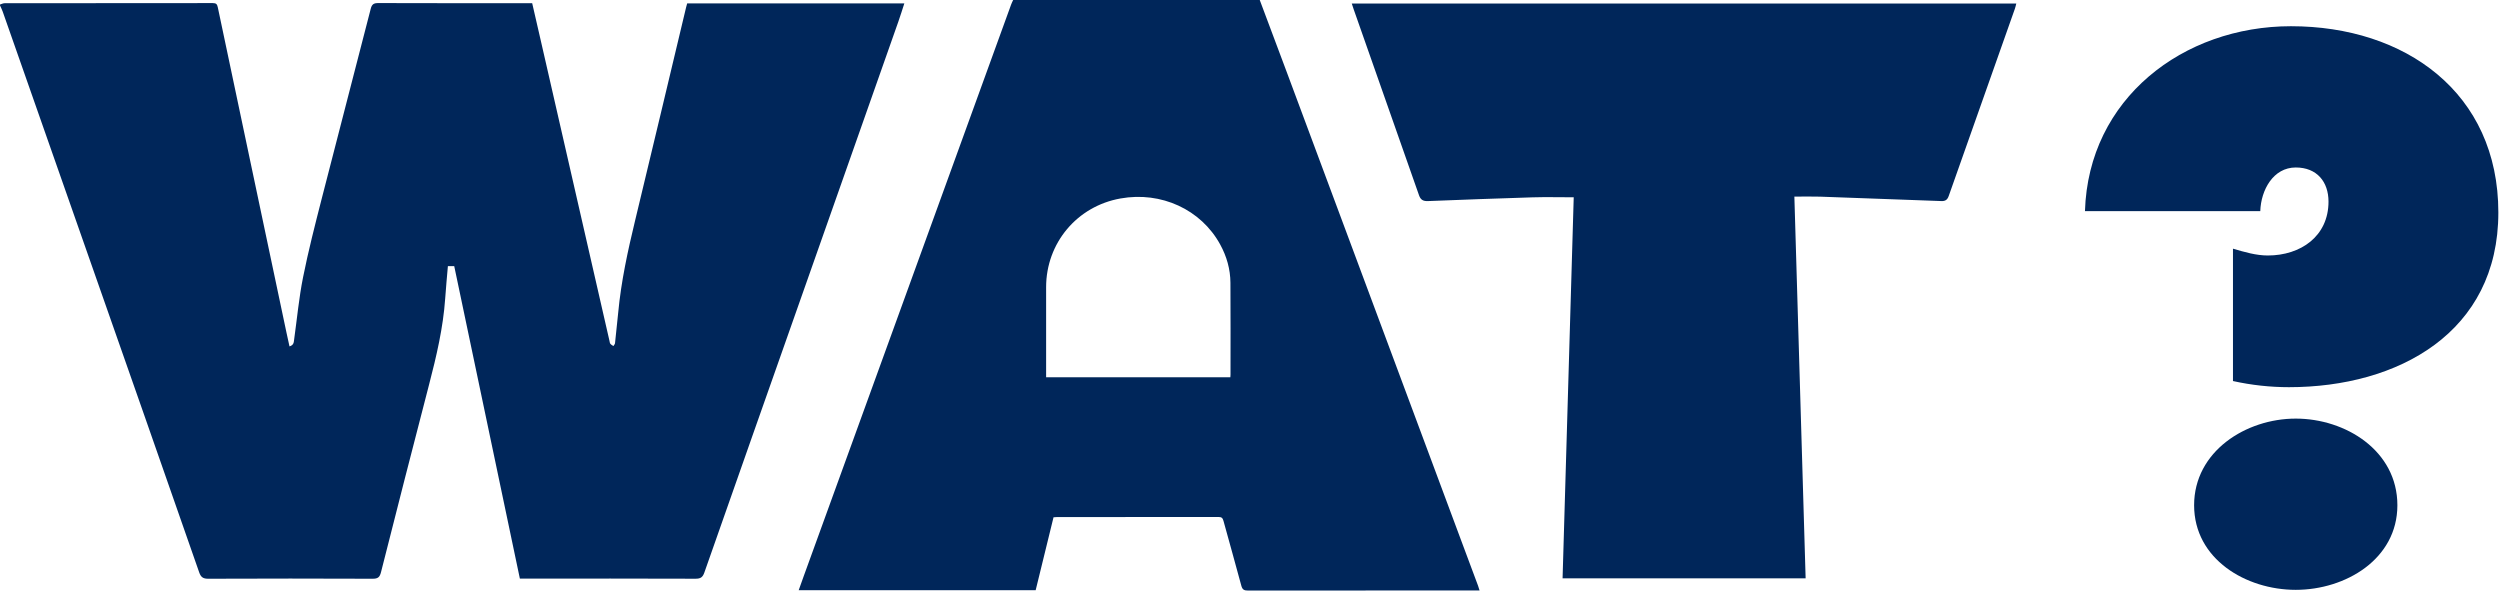 <svg width="127" height="30" viewBox="0 0 127 30" fill="none" xmlns="http://www.w3.org/2000/svg">
<path d="M0 0.23C0.077 0.207 0.155 0.164 0.233 0.164C3.759 0.16 7.286 0.162 10.813 0.157C10.981 0.157 11.031 0.213 11.064 0.371C11.595 2.904 12.132 5.435 12.667 7.967C13.294 10.937 13.921 13.907 14.549 16.878C14.598 17.114 14.652 17.35 14.706 17.597C14.928 17.531 14.924 17.383 14.942 17.249C15.089 16.193 15.187 15.127 15.396 14.083C15.664 12.743 16.004 11.418 16.343 10.094C17.166 6.876 18.009 3.664 18.833 0.447C18.893 0.21 18.99 0.155 19.222 0.156C21.728 0.165 24.234 0.162 26.739 0.162H27.035C27.182 0.803 27.328 1.434 27.472 2.064C28.635 7.146 29.797 12.229 30.96 17.311C30.972 17.363 30.976 17.425 31.007 17.465C31.045 17.513 31.108 17.542 31.16 17.58C31.189 17.531 31.237 17.485 31.243 17.434C31.301 16.92 31.355 16.405 31.404 15.889C31.552 14.299 31.891 12.746 32.265 11.197C33.136 7.594 33.99 3.987 34.852 0.381C34.868 0.314 34.888 0.248 34.908 0.173H45.94C45.836 0.489 45.744 0.795 45.637 1.096C44.028 5.669 42.416 10.242 40.804 14.815C39.129 19.57 37.45 24.324 35.782 29.083C35.696 29.329 35.588 29.4 35.329 29.399C32.46 29.388 29.59 29.392 26.721 29.392C26.628 29.392 26.536 29.392 26.409 29.392C25.298 24.102 24.187 18.815 23.075 13.52H22.753C22.706 14.071 22.653 14.616 22.616 15.162C22.512 16.649 22.173 18.091 21.799 19.529C20.972 22.705 20.161 25.886 19.355 29.067C19.29 29.324 19.196 29.401 18.928 29.4C16.144 29.388 13.359 29.388 10.575 29.4C10.309 29.401 10.201 29.311 10.118 29.074C9.195 26.419 8.266 23.767 7.336 21.115C4.938 14.273 2.538 7.432 0.138 0.591C0.101 0.484 0.047 0.382 0.001 0.279C0.001 0.263 0.001 0.248 0.001 0.232L0 0.23Z" fill="#00265A"/>
<path d="M63.995 0C64.449 1.214 64.906 2.427 65.36 3.643C68.313 11.573 71.266 19.503 74.219 27.433C74.507 28.208 74.797 28.981 75.085 29.755C75.111 29.825 75.13 29.899 75.161 29.995C75.052 29.995 74.969 29.995 74.885 29.995C71.057 29.995 67.228 29.994 63.401 30C63.199 30 63.112 29.956 63.057 29.746C62.766 28.649 62.451 27.558 62.153 26.463C62.114 26.319 62.062 26.263 61.907 26.263C59.169 26.268 56.431 26.266 53.693 26.267C53.64 26.267 53.587 26.273 53.519 26.278C53.217 27.511 52.916 28.74 52.612 29.982H40.574C40.666 29.724 40.753 29.479 40.841 29.235C44.349 19.567 47.856 9.899 51.365 0.232C51.394 0.153 51.433 0.077 51.468 0.001C55.644 0.001 59.821 0.001 63.998 0.001L63.995 0ZM62.502 19.166C62.506 19.107 62.51 19.069 62.51 19.032C62.51 17.477 62.517 15.922 62.506 14.367C62.502 13.676 62.316 13.023 61.984 12.417C61.011 10.643 58.993 9.712 56.922 10.082C54.713 10.475 53.143 12.347 53.143 14.588C53.143 16.019 53.143 17.45 53.143 18.88V19.166H62.502Z" fill="#00265A"/>
<path d="M79.944 10.022C79.201 10.022 78.522 10.005 77.844 10.025C76.075 10.079 74.307 10.146 72.539 10.215C72.305 10.223 72.169 10.157 72.087 9.922C70.986 6.775 69.877 3.628 68.77 0.482C68.737 0.39 68.709 0.296 68.67 0.18H102.427C102.404 0.268 102.388 0.354 102.359 0.436C101.237 3.611 100.112 6.783 98.994 9.959C98.925 10.154 98.819 10.222 98.618 10.214C96.564 10.136 94.511 10.06 92.457 9.99C92.034 9.976 91.609 9.988 91.154 9.988C91.345 16.46 91.536 22.912 91.726 29.378H79.379C79.568 22.91 79.757 16.449 79.945 10.021L79.944 10.022Z" fill="#00265A"/>
<path d="M113.436 12.633C114.025 12.806 114.614 12.979 115.204 12.979C116.867 12.979 118.288 12.009 118.288 10.241C118.288 9.235 117.699 8.508 116.624 8.508C115.481 8.508 114.857 9.651 114.822 10.726H105.916C106.089 5.006 110.906 1.332 116.381 1.332C122.168 1.332 126.916 4.695 126.916 10.795C126.916 16.895 121.821 19.669 116.277 19.669C115.341 19.669 114.371 19.565 113.435 19.357V12.633H113.436ZM121.787 25.666C121.787 28.405 119.153 29.964 116.624 29.964C114.095 29.964 111.461 28.405 111.461 25.666C111.461 22.928 114.095 21.265 116.624 21.265C119.154 21.265 121.787 22.893 121.787 25.666Z" fill="#00265A"/>
</svg>
